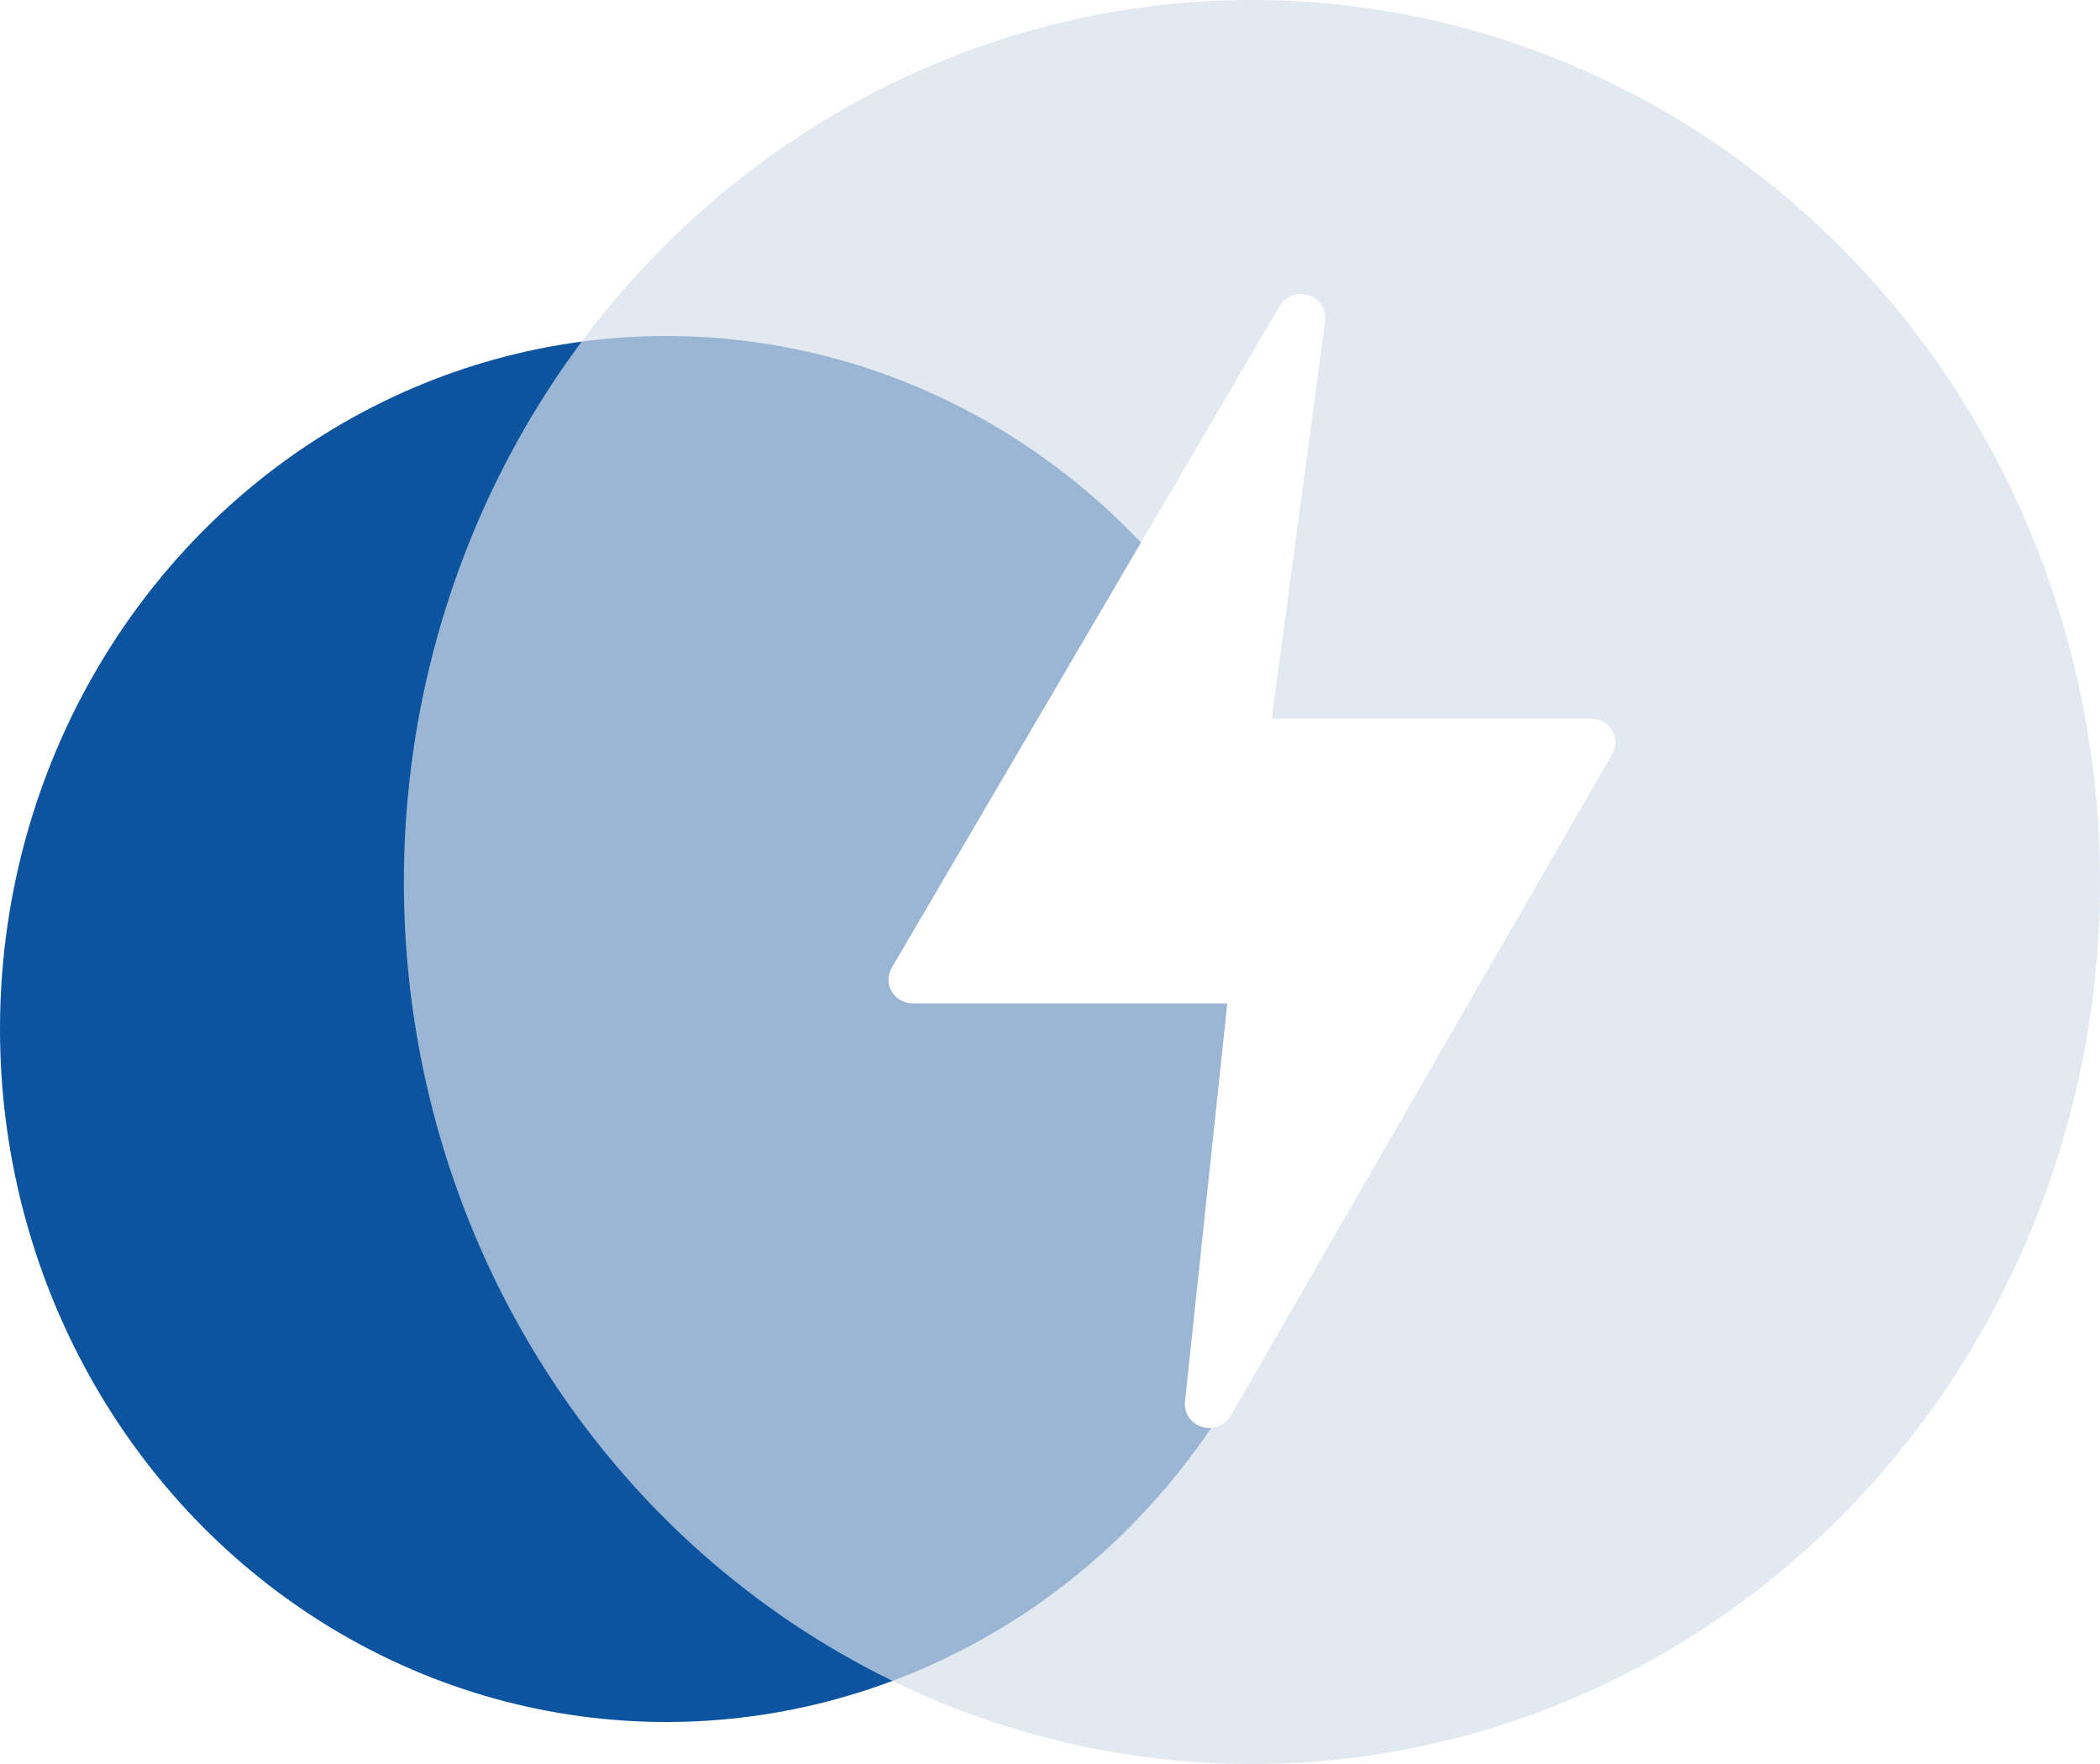 <svg width="50" height="42" viewBox="0 0 50 42" fill="none" xmlns="http://www.w3.org/2000/svg">
<g filter="url(#filter0_b_4004_15527)">
<ellipse cx="15.865" cy="24.5" rx="15.865" ry="16.5" fill="#0C54A0"/>
</g>
<g filter="url(#filter1_b_4004_15527)">
<ellipse cx="29.808" cy="21" rx="20.192" ry="21" fill="#D6E0EA" fill-opacity="0.7"/>
</g>
<g filter="url(#filter2_b_4004_15527)">
<path d="M38.386 17.397C38.335 17.31 38.262 17.237 38.173 17.187C38.084 17.137 37.984 17.11 37.881 17.11H30.279L31.554 7.628C31.567 7.501 31.537 7.373 31.467 7.265C31.397 7.157 31.292 7.075 31.168 7.033C31.045 6.99 30.91 6.989 30.786 7.03C30.662 7.071 30.555 7.151 30.484 7.258L21.239 23.03C21.186 23.116 21.156 23.214 21.154 23.314C21.151 23.415 21.177 23.514 21.227 23.602C21.278 23.69 21.351 23.763 21.44 23.814C21.529 23.864 21.631 23.891 21.734 23.891H29.222L28.212 33.388C28.202 33.515 28.236 33.641 28.308 33.746C28.38 33.852 28.486 33.931 28.61 33.971C28.734 34.011 28.867 34.01 28.99 33.967C29.113 33.924 29.217 33.843 29.287 33.736L38.379 17.966C38.432 17.88 38.46 17.782 38.461 17.682C38.462 17.582 38.436 17.484 38.386 17.397Z" fill="white"/>
</g>
<defs>
<filter id="filter0_b_4004_15527" x="-4" y="4" width="39.731" height="41" filterUnits="userSpaceOnUse" color-interpolation-filters="sRGB">
<feFlood flood-opacity="0" result="BackgroundImageFix"/>
<feGaussianBlur in="BackgroundImageFix" stdDeviation="2"/>
<feComposite in2="SourceAlpha" operator="in" result="effect1_backgroundBlur_4004_15527"/>
<feBlend mode="normal" in="SourceGraphic" in2="effect1_backgroundBlur_4004_15527" result="shape"/>
</filter>
<filter id="filter1_b_4004_15527" x="5.615" y="-4" width="48.385" height="50" filterUnits="userSpaceOnUse" color-interpolation-filters="sRGB">
<feFlood flood-opacity="0" result="BackgroundImageFix"/>
<feGaussianBlur in="BackgroundImageFix" stdDeviation="2"/>
<feComposite in2="SourceAlpha" operator="in" result="effect1_backgroundBlur_4004_15527"/>
<feBlend mode="normal" in="SourceGraphic" in2="effect1_backgroundBlur_4004_15527" result="shape"/>
</filter>
<filter id="filter2_b_4004_15527" x="17.154" y="3" width="25.308" height="35" filterUnits="userSpaceOnUse" color-interpolation-filters="sRGB">
<feFlood flood-opacity="0" result="BackgroundImageFix"/>
<feGaussianBlur in="BackgroundImageFix" stdDeviation="2"/>
<feComposite in2="SourceAlpha" operator="in" result="effect1_backgroundBlur_4004_15527"/>
<feBlend mode="normal" in="SourceGraphic" in2="effect1_backgroundBlur_4004_15527" result="shape"/>
</filter>
</defs>
</svg>
